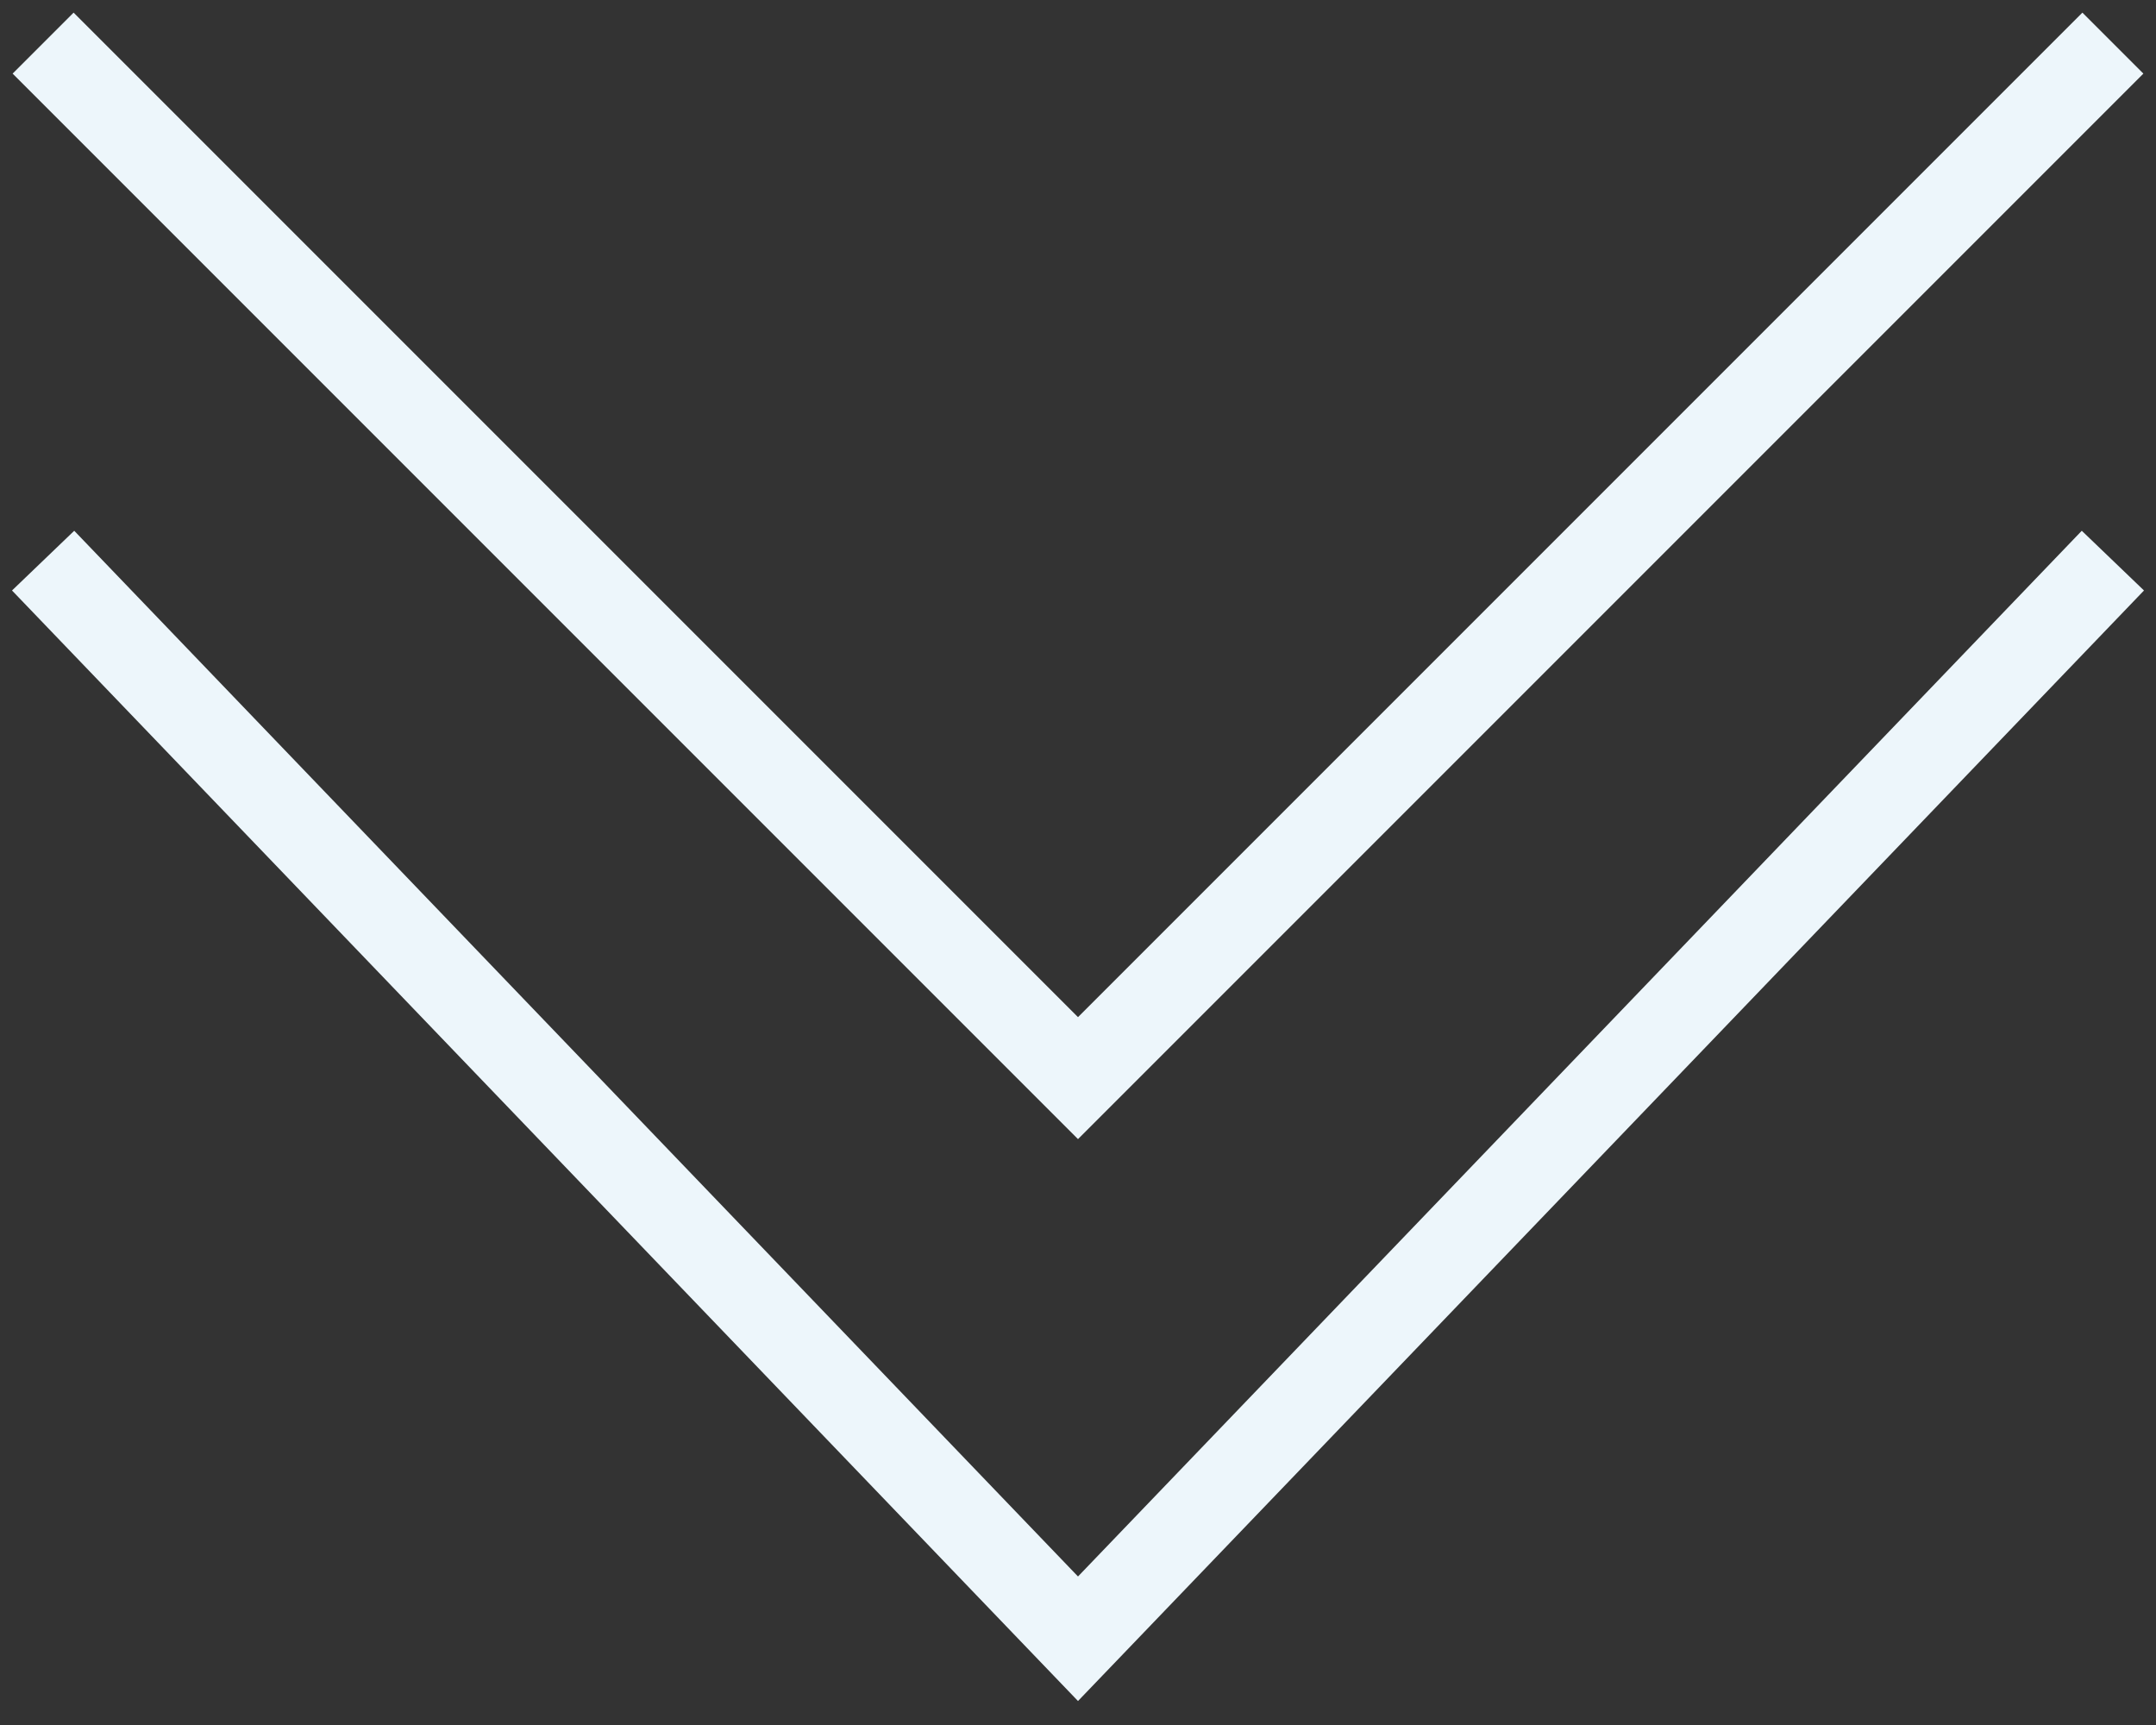 <svg width="50" height="40" viewBox="0 0 50 40" fill="none" xmlns="http://www.w3.org/2000/svg">
<rect x="0" y="0" width="50" height="40" fill="#333333" stroke="none"/>
<path d="M49 13L25 38L1 13" stroke="#EDF6FB" stroke-width="2"/>
<path d="M49 1L25 25L1 1" stroke="#EDF6FB" stroke-width="2"/>
</svg>
